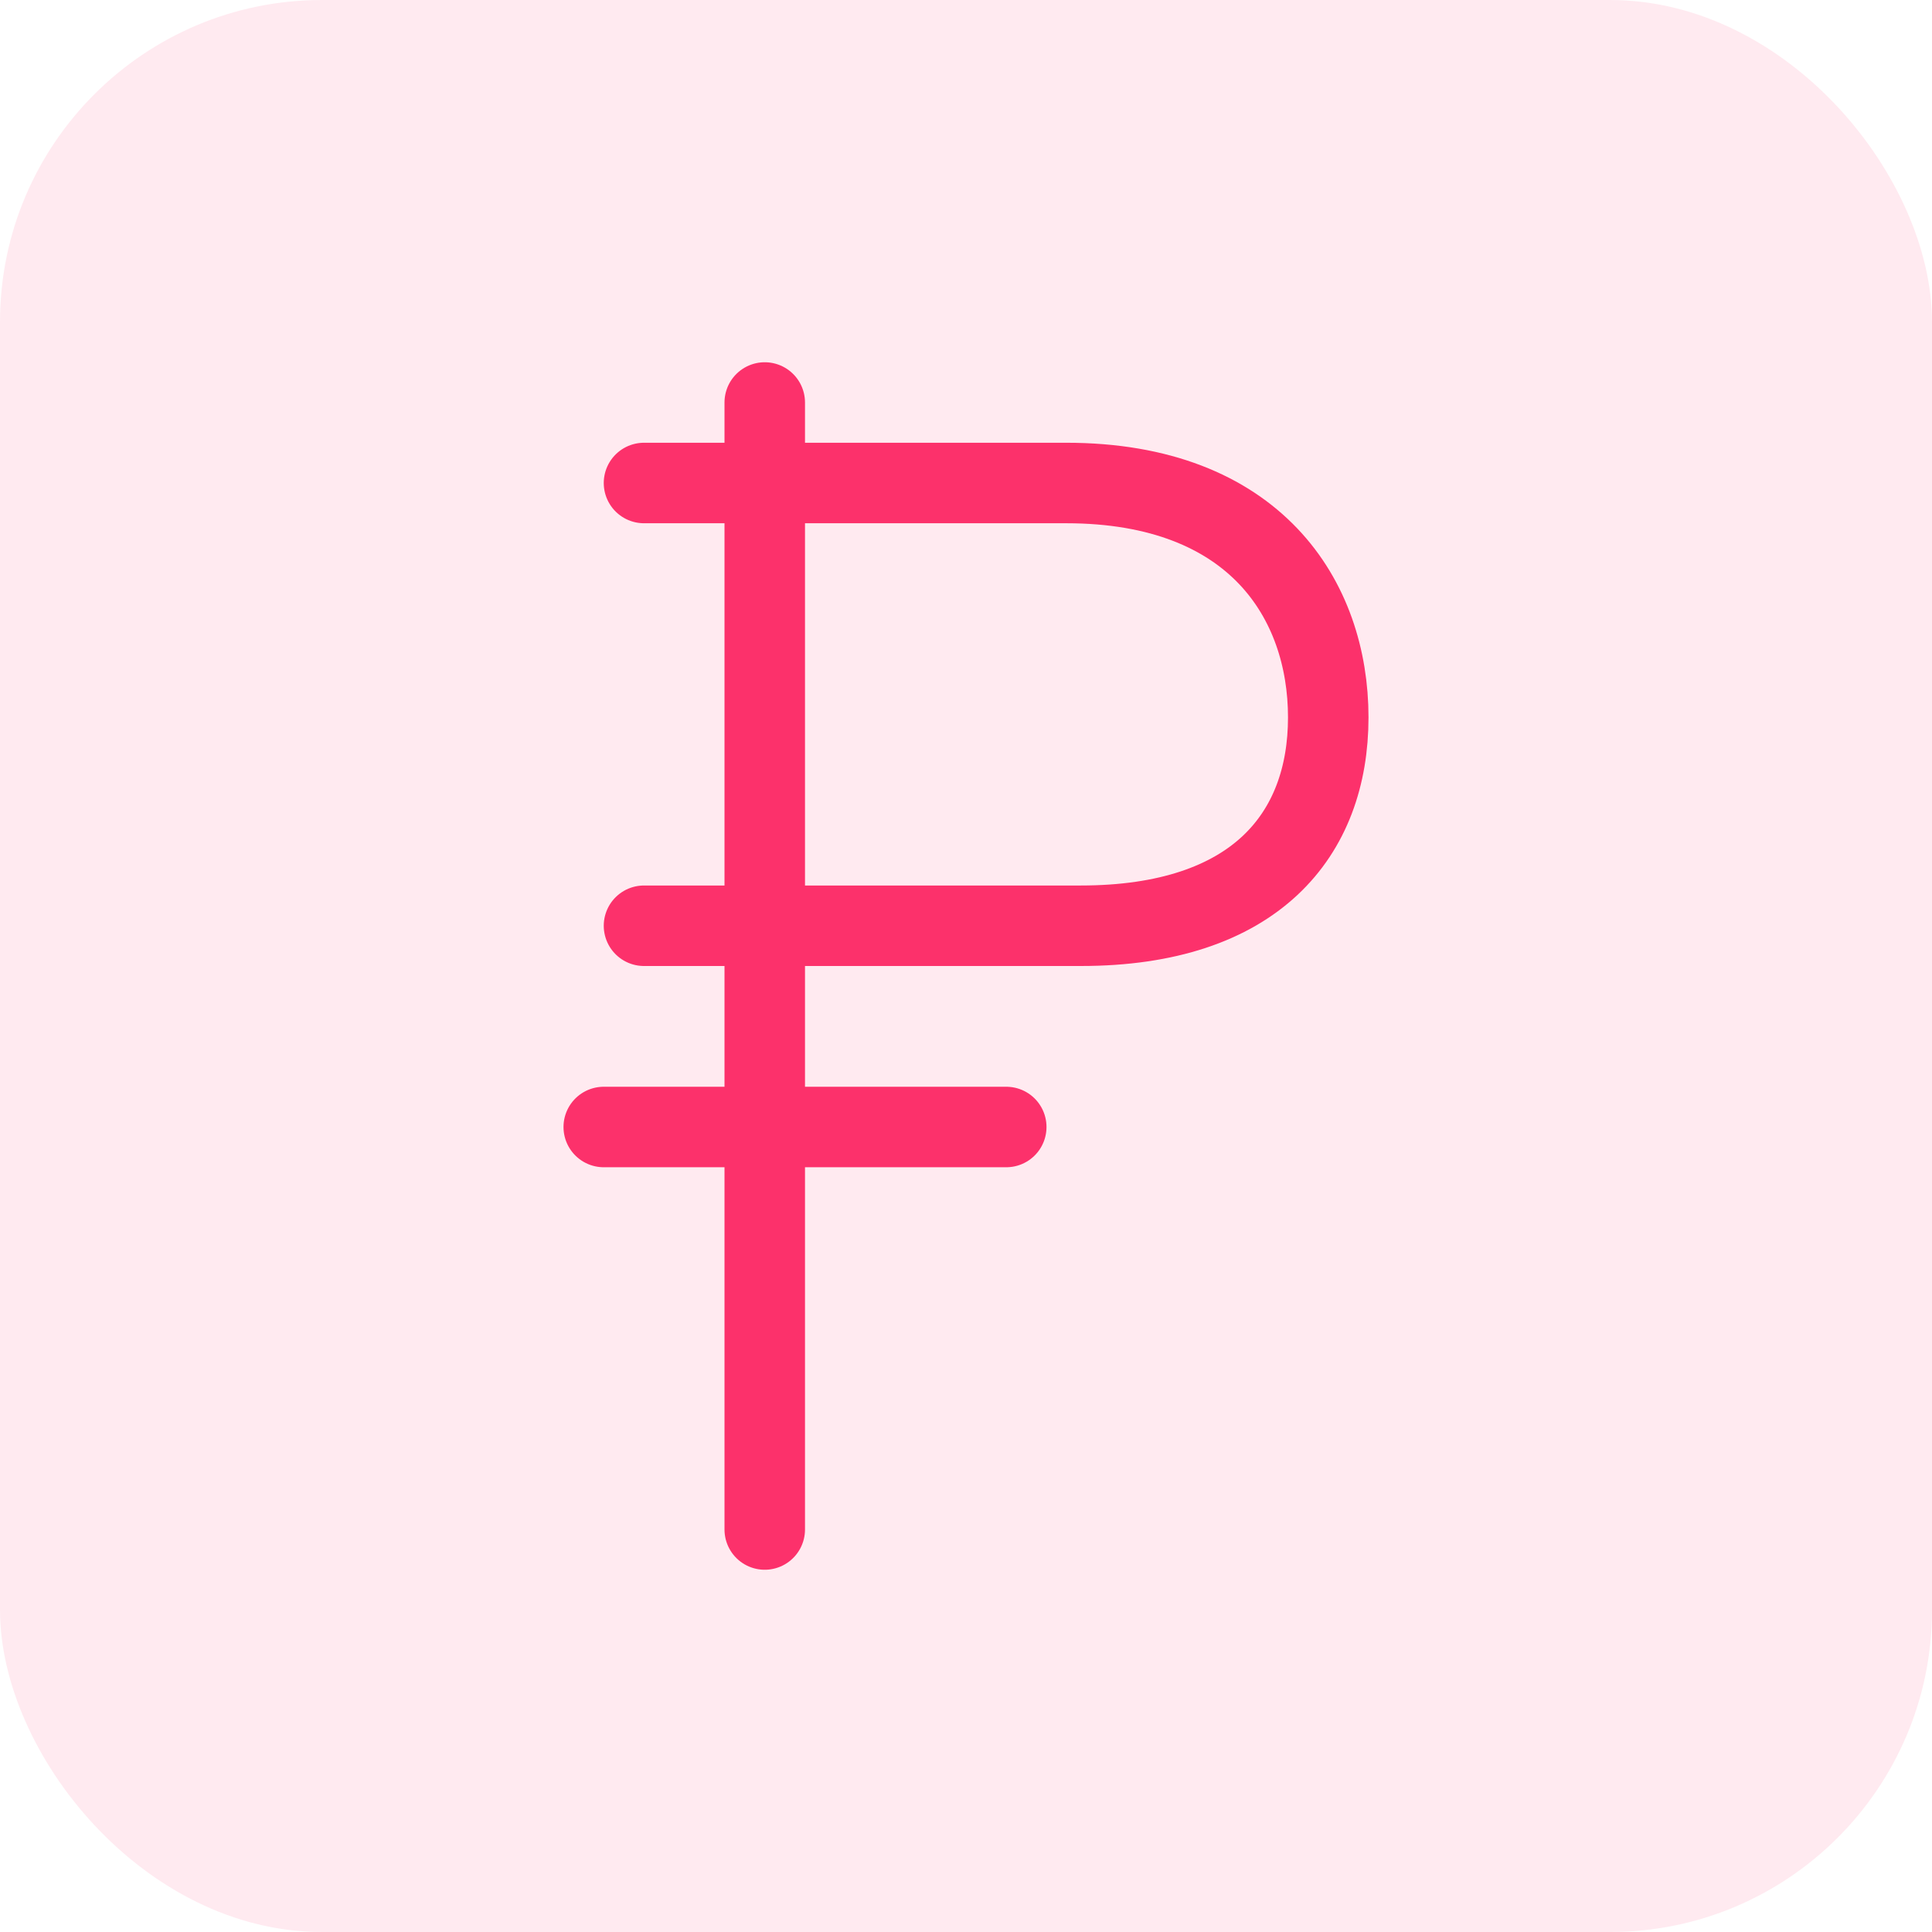 <?xml version="1.0" encoding="UTF-8"?> <svg xmlns="http://www.w3.org/2000/svg" width="48" height="48" viewBox="0 0 48 48" fill="none"><rect width="48" height="48" rx="8" fill="#FC316B" fill-opacity="0.1"></rect><path d="M19 10V38" stroke="#FC316B" stroke-width="2" stroke-linecap="round"></path><path d="M16 12C18.652 12 22.728 12 26.489 12C31.192 12 33 14.912 33 17.823C33 20.735 31.192 23 26.851 23C23.089 23 18.773 23 16 23" stroke="#FC316B" stroke-width="2" stroke-linecap="round"></path><path d="M15 28H25" stroke="#FC316B" stroke-width="2" stroke-linecap="round"></path></svg> 